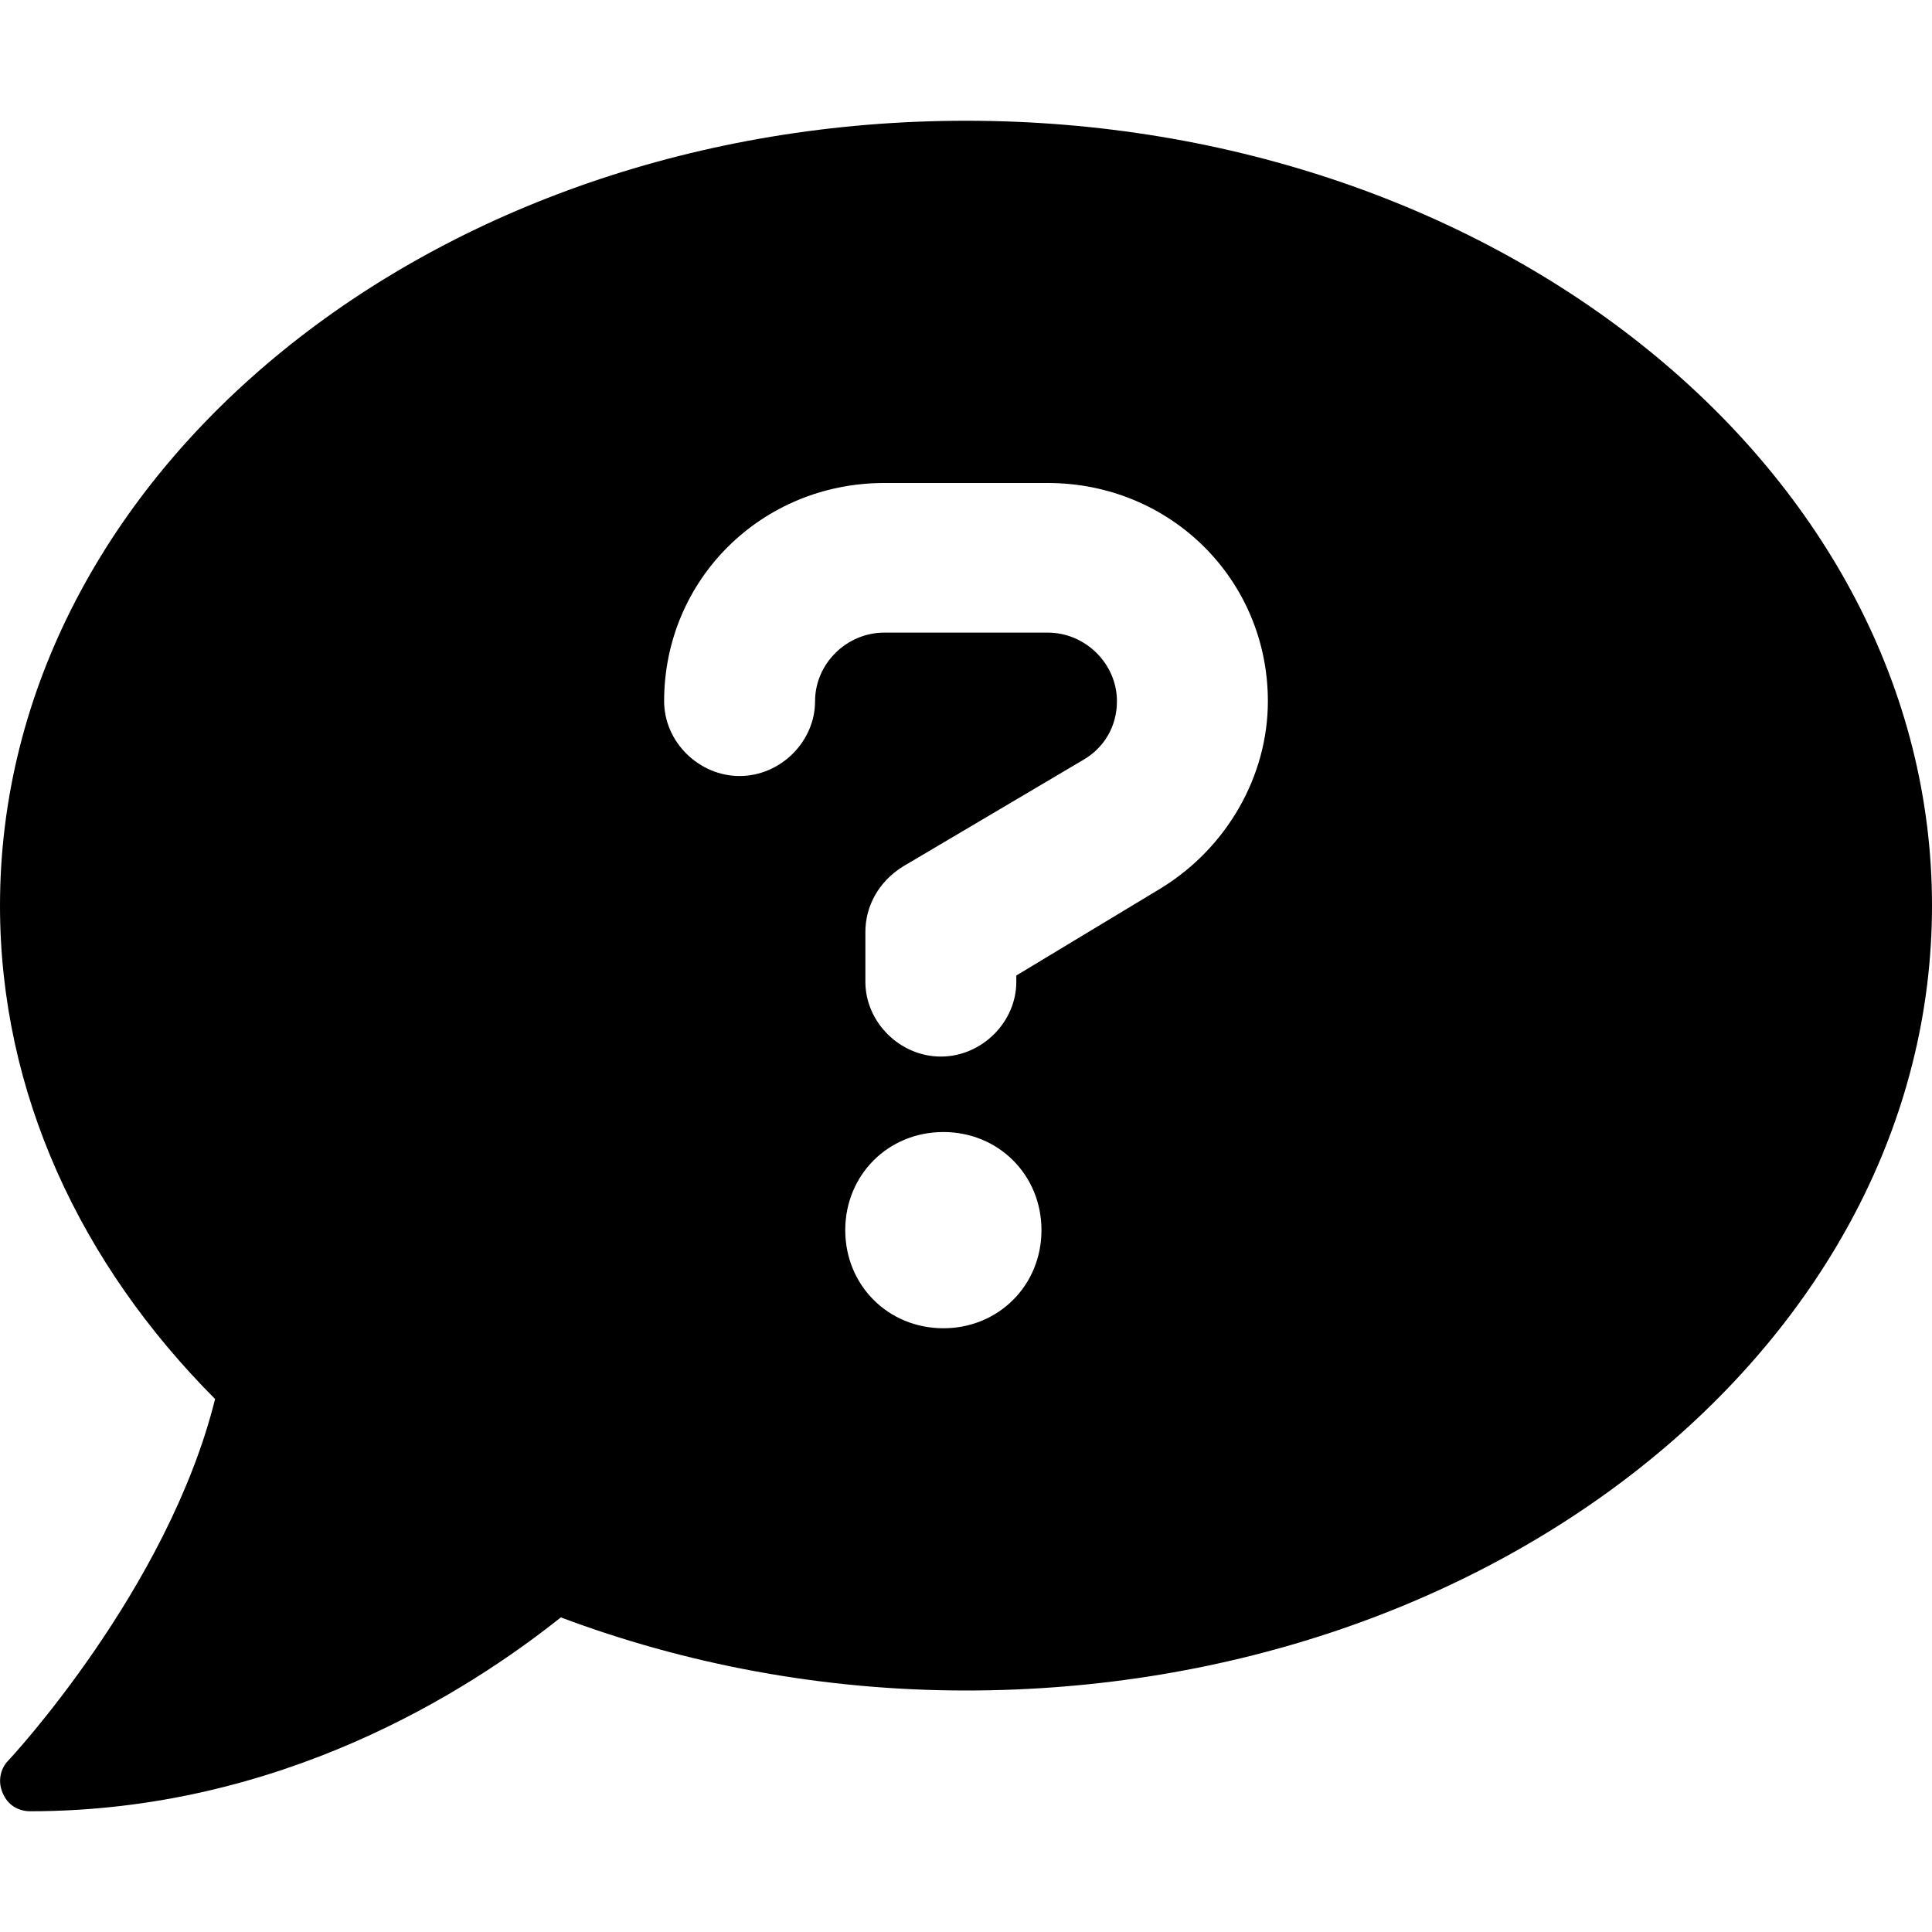 <svg xmlns="http://www.w3.org/2000/svg" viewBox="0 0 512 512"><!-- Font Awesome Pro 6.0.0-alpha2 by @fontawesome - https://fontawesome.com License - https://fontawesome.com/license (Commercial License) --><path d="M256 32C114.625 32 0 125.125 0 240C0 289.625 21.375 335 57 370.75C44.5 421.125 2.75 466 2.25 466.5C0 468.75 -0.625 472.25 0.75 475.25C1.999 478.25 4.75 480 8 480C74.25 480 124 448.25 148.625 428.625C181.25 440.875 217.625 448 256 448C397.375 448 512 354.875 512 240S397.375 32 256 32ZM249.999 352C235.375 352 224 340.625 224 326S235.375 300 249.999 300C264.625 300 276 311.375 276 326S264.625 352 249.999 352ZM307.666 235.391L269.334 258.521V260.174C269.334 270.912 260.166 280 249.334 280C238.5 280 229.334 270.912 229.334 260.174V246.957C229.334 240.348 232.666 233.738 239.334 229.607L286.834 201.521C292.666 198.217 296 192.434 296 185.826C296 175.912 287.666 167.652 277.666 167.652H234.334C224.334 167.652 216 175.912 216 185.826C216 196.564 206.834 205.652 196 205.652S176 196.564 176 185.826C176 153.607 201.834 128 234.334 128H277.666C310.166 128 336 153.607 336 185.826C336 205.652 325.166 224.652 307.666 235.391Z"/></svg>